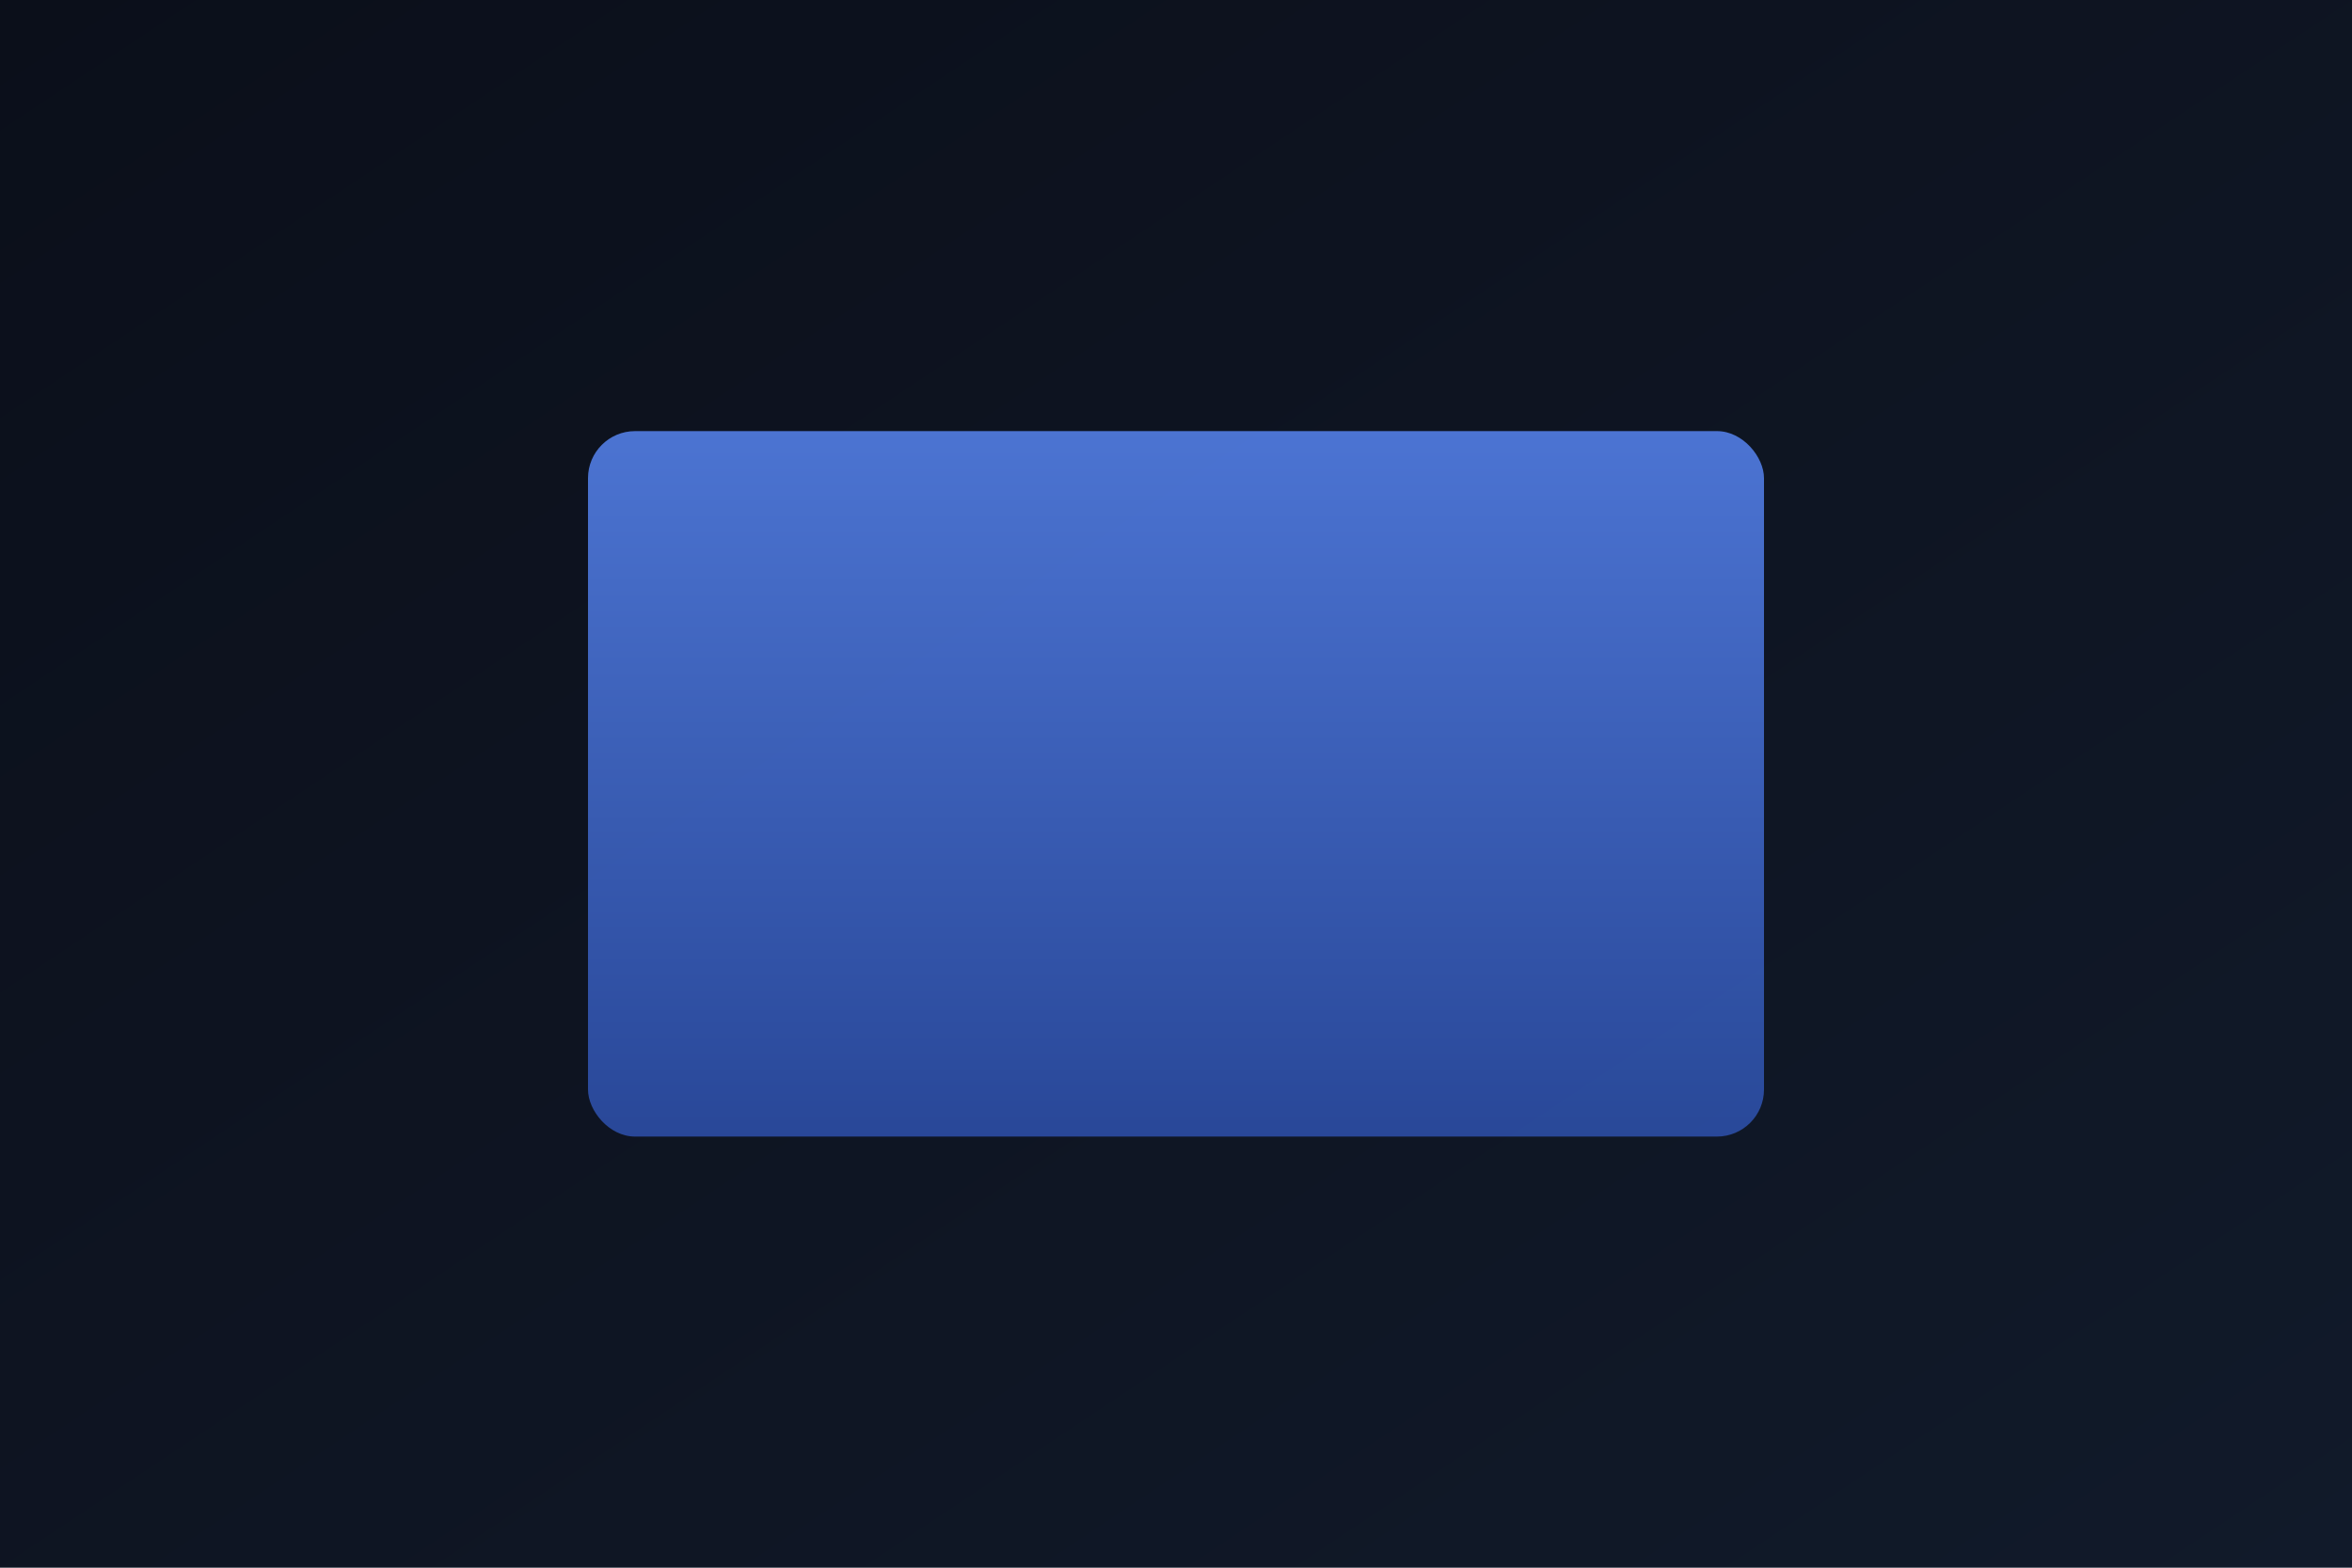 <?xml version="1.0" encoding="UTF-8"?>
<svg width="1200" height="800" viewBox="0 0 1200 800" xmlns="http://www.w3.org/2000/svg">
  <defs>
    <linearGradient id="g2" x1="0" y1="0" x2="1" y2="1">
      <stop offset="0%" stop-color="#0b0f1a"/>
      <stop offset="100%" stop-color="#111a2a"/>
    </linearGradient>
    <linearGradient id="blue1" x1="0" y1="0" x2="0" y2="1">
      <stop offset="0%" stop-color="#5b8cff"/>
      <stop offset="100%" stop-color="#2f54b5"/>
    </linearGradient>
  </defs>
  <rect width="1200" height="800" fill="url(#g2)"/>
  <rect x="300" y="220" width="600" height="360" fill="url(#blue1)" opacity=".8" rx="24"/>
</svg>
